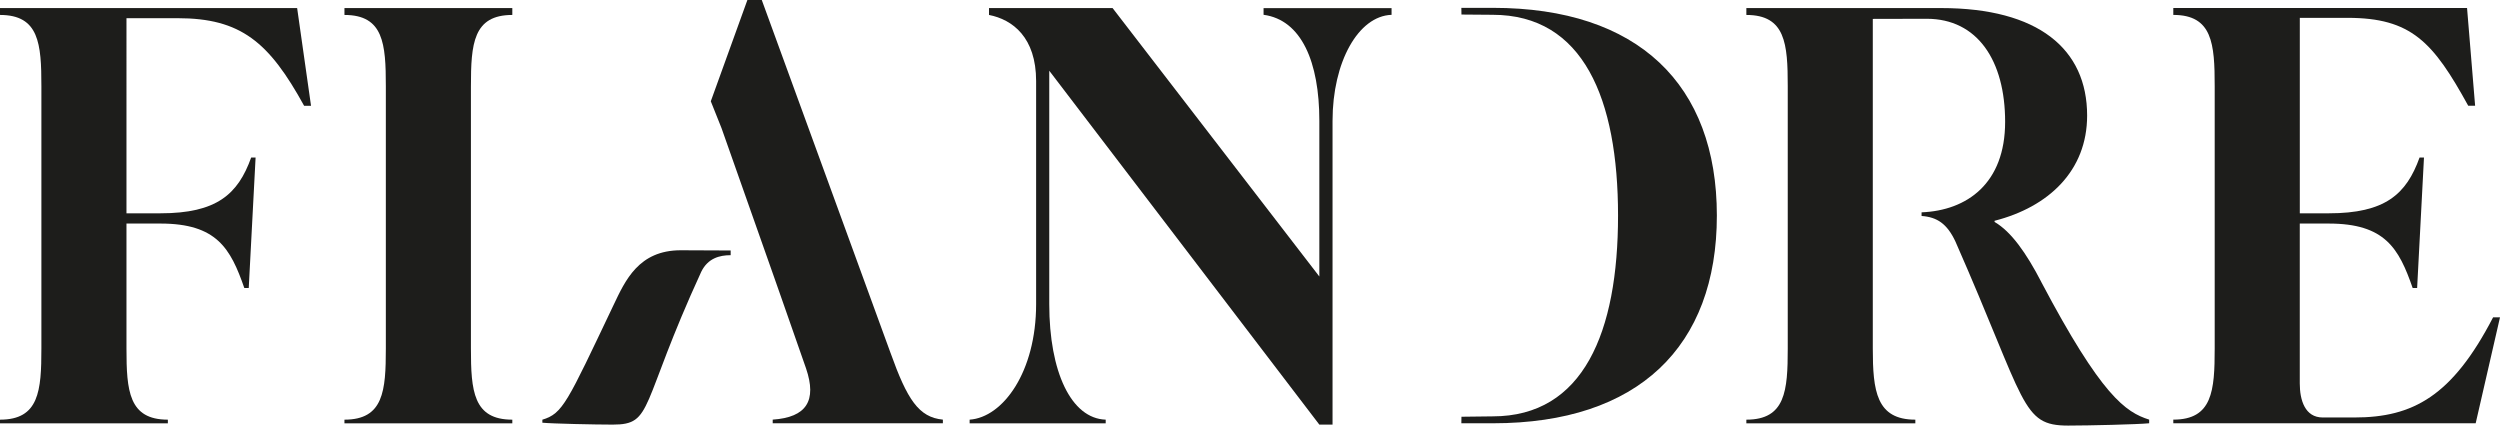 <?xml version="1.0" encoding="UTF-8"?><svg id="Livello_1" xmlns="http://www.w3.org/2000/svg" xmlns:xlink="http://www.w3.org/1999/xlink" viewBox="0 0 802.73 136.66"><defs><style>.cls-1{fill:none;}.cls-2{fill:#1d1d1b;}.cls-3{clip-path:url(#clippath);}</style><clipPath id="clippath"><rect class="cls-1" width="802.73" height="136.66"/></clipPath></defs><g class="cls-3"><path class="cls-2" d="M0,2.59v2.21c12.55,0,13.29,9.23,13.29,22.89v84.17c0,13.66-.74,22.89-13.29,22.89v1.17h53.9v-1.17c-12.55,0-13.29-9.23-13.29-22.89v-40.08h10.89c18.09,0,22.52,7.96,26.95,20.7h1.42l2.2-41.9h-1.42c-4.24,11.81-11.06,17.91-29.15,17.91h-10.89V5.84h16.41c20.3,0,29.37,7.64,40.63,28.13h2.22l-4.46-31.38H0Z"/><path class="cls-2" d="M110.6,4.8c12.55,0,13.29,9.23,13.29,22.89v84.17c0,13.66-.74,22.89-13.29,22.89v1.17h53.9v-1.17c-12.55,0-13.29-9.23-13.29-22.89V27.69c0-13.66.74-22.89,13.29-22.89v-2.21h-53.9v2.21Z"/><path class="cls-2" d="M285.95,113.34L244.6,0h-4.62l-11.75,32.52,3.45,8.64,16.8,47.62,2.4,6.83,7.94,22.7c3.51,10.34.18,15.69-10.71,16.43v1.17h54.64v-1.17c-7.76-.74-11.45-6.46-16.8-21.41"/><path class="cls-2" d="M405.73,4.75c12.18,1.66,17.9,15.19,17.9,34.01v50.02L357.24,2.59h-39.68v2.21c7.57,1.48,15.13,7.2,15.13,21.23v71.62c0,21.78-10.64,36.36-21.35,37.1v1.17h43.69v-1.17c-11.08-.37-18.12-15.32-18.12-37.1V22.71l86.72,113.63h4.24V38.77c0-18.83,8.25-33.64,18.95-34.01v-2.16h-41.1v2.16Z"/><path class="cls-2" d="M655.4,90.45c-4.8-9.23-9.6-16.06-14.96-19.19v-.37c17.35-4.43,29.72-16.06,29.72-33.78,0-21.41-15.69-34.52-46.89-34.52h-62.53v2.21c12.55,0,13.29,9.23,13.29,22.89v84.17c0,13.66-.74,22.89-13.29,22.89v1.17h54.26v-1.17c-12.55,0-13.66-9.23-13.66-22.89V6.07l17.32-.04c16.24,0,25.17,13.35,25.17,33.1s-12.2,28.46-26.83,29.05v1.17c4.99.35,8.19,2.5,10.87,8.2,22.89,52.05,21.06,59.1,36.19,59.1,6.46,0,22.33-.37,26.02-.74v-1.17c-7.57-2.4-15.31-7.57-34.7-44.3"/><path class="cls-2" d="M800.51,101.9c-13.11,25.29-25.71,32.15-44.53,32.15h-10.16c-5.72,0-7.38-5.57-7.38-10.93v-51.34h9.3c18.09,0,22.52,7.96,26.95,20.7h1.43l2.2-41.9h-1.42c-4.24,11.81-11.06,17.91-29.15,17.91h-9.3V5.73h15.32c20.49,0,27.5,7.74,38.76,28.23h2.21l-2.59-31.38h-94.32v2.21c12.55,0,13.29,9.23,13.29,22.89v84.17c0,13.66-.74,22.89-13.29,22.89v1.17h97.09l7.81-34.02h-2.22Z"/><path class="cls-2" d="M197,97.96c-14.93,31.39-16.28,34.81-22.85,36.8v.97c3.21.31,16.99.61,22.59.61,13.14,0,8.56-5.86,28.43-49.09,2.11-4.29,5.79-5.31,9.44-5.31v-1.51s-8.89-.07-16.03-.07c-13.51,0-17.83,9.72-21.58,17.6"/><path class="cls-2" d="M551.27,69.22c0-42.09-25.27-66.7-71.88-66.7h-10.16l.03,2.15,10.01.08c29.15,0,40.27,27,40.27,64.47s-11.11,64.47-40.27,64.47l-10.01.12-.03,2.1h10.16c46.62,0,71.88-24.61,71.88-66.7"/></g></svg>